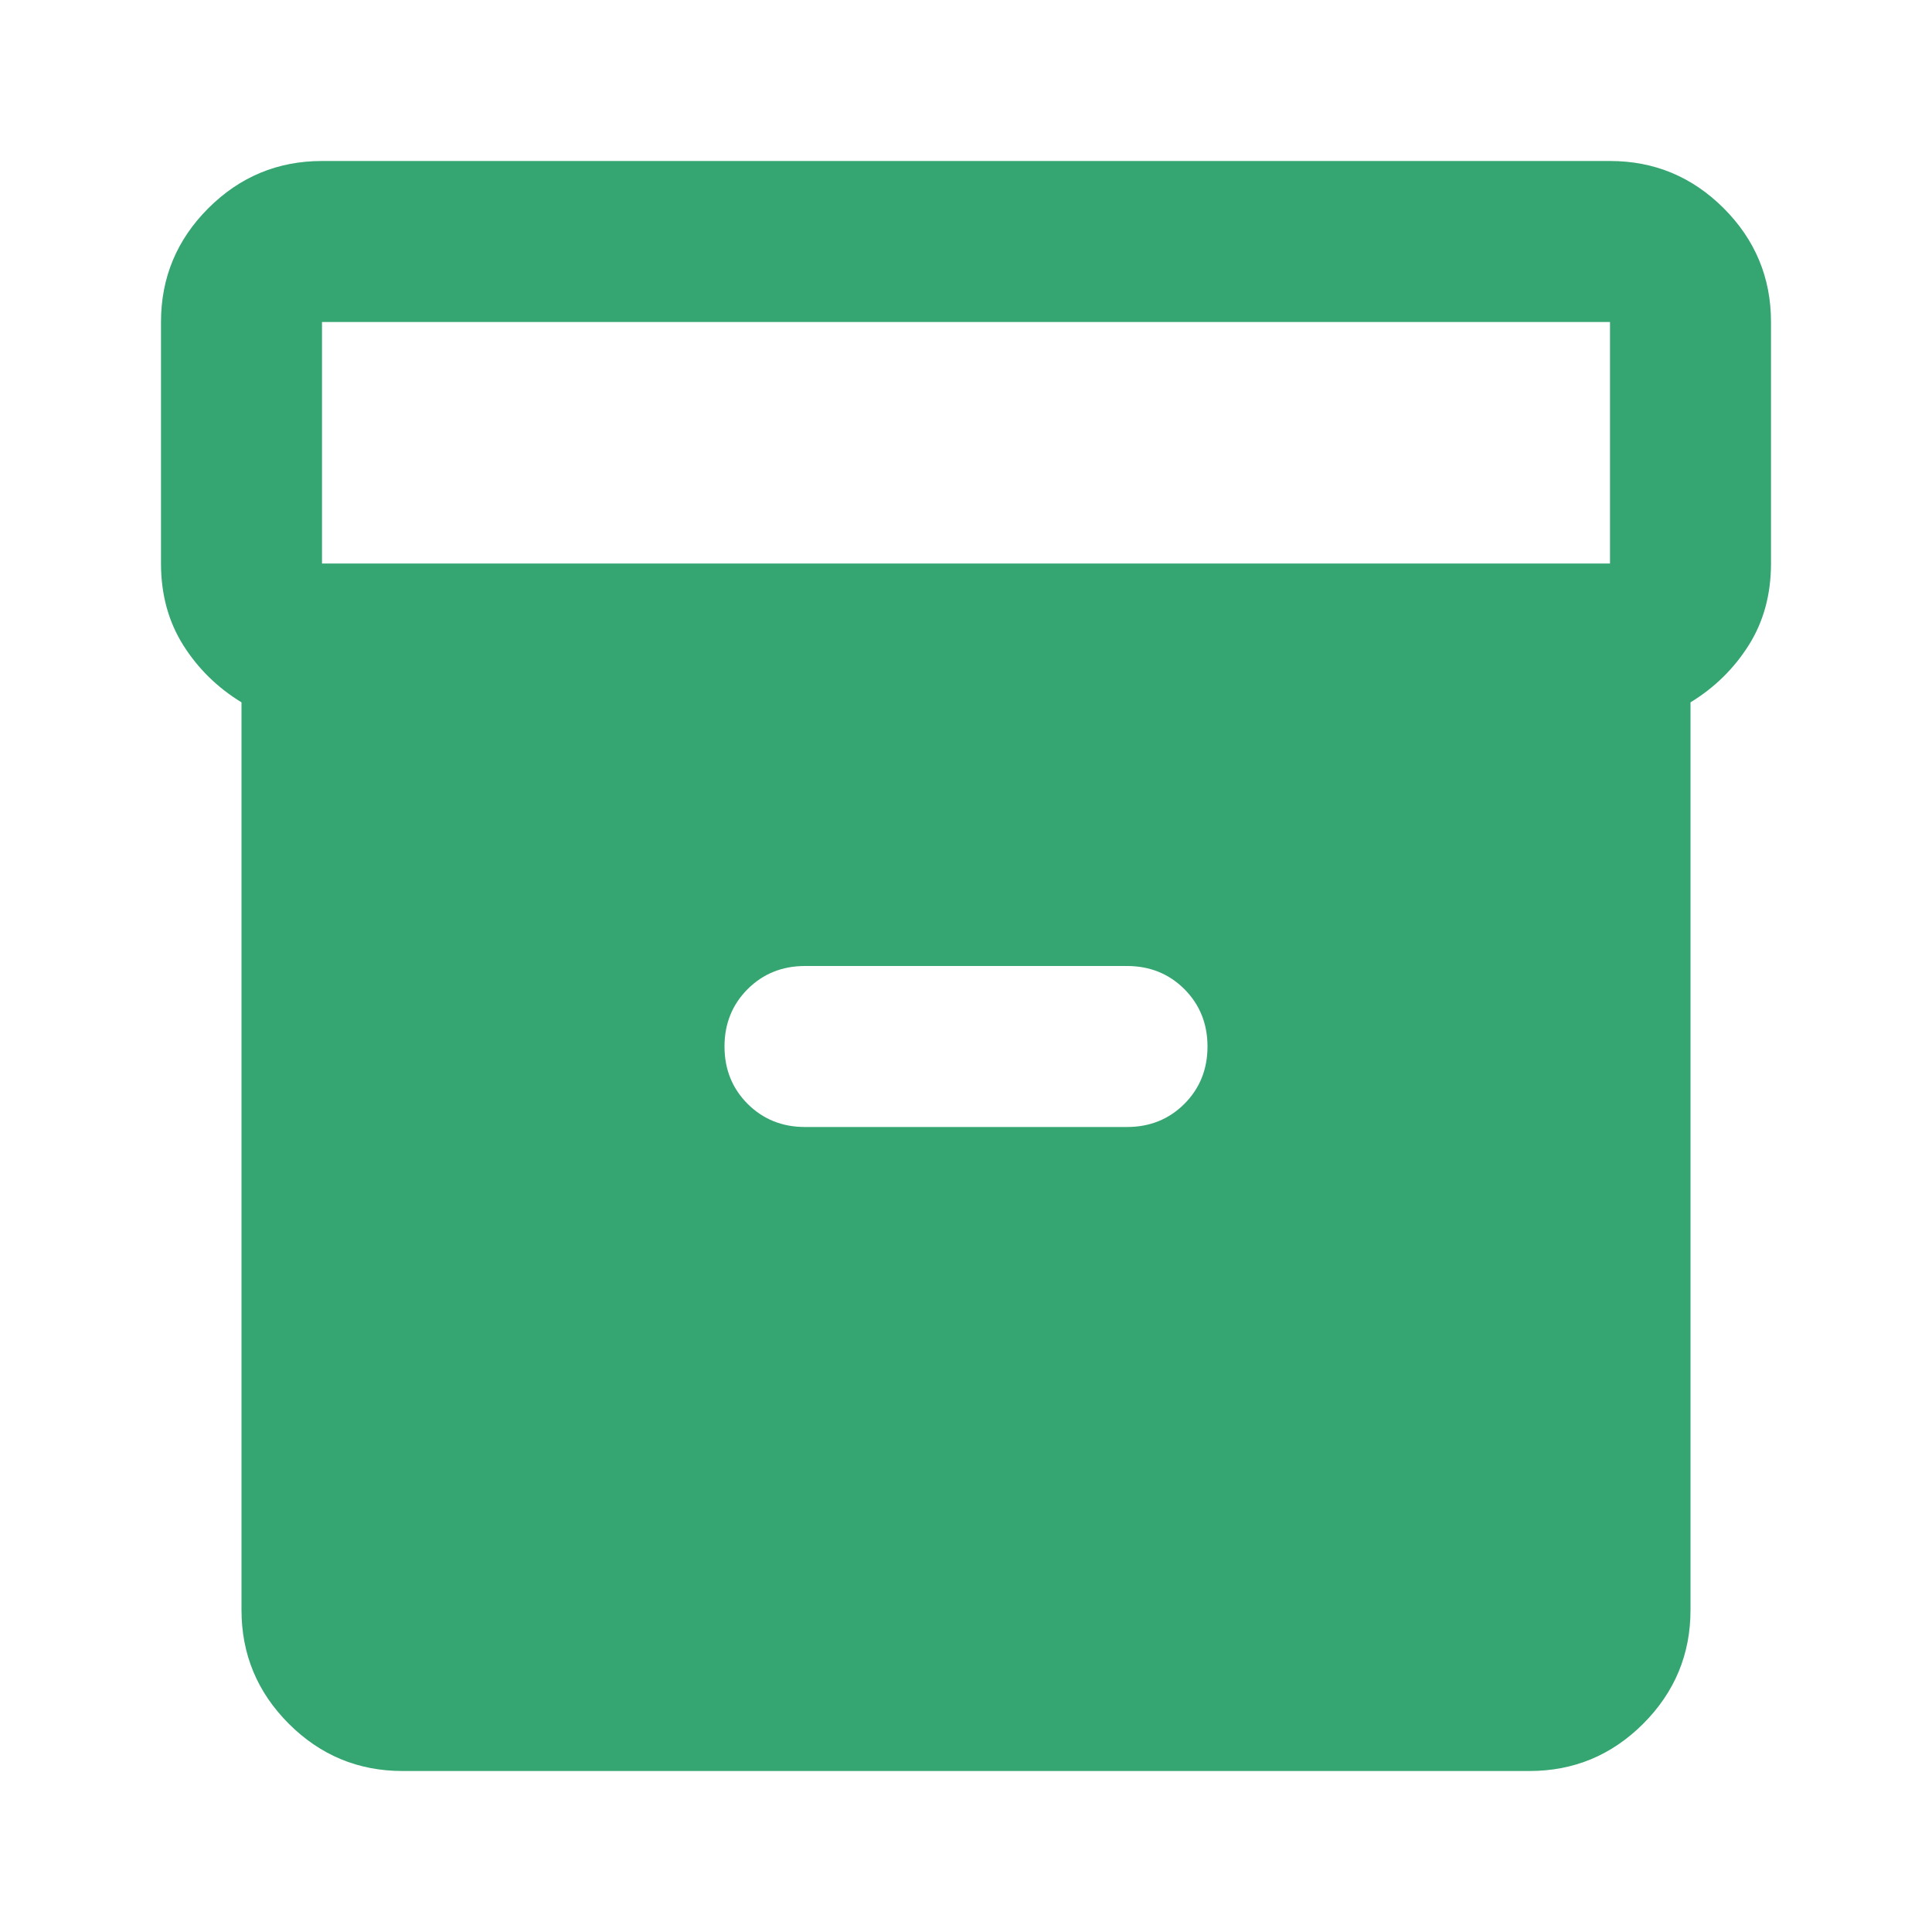 <svg width="30" height="30" viewBox="0 0 30 30" fill="none" xmlns="http://www.w3.org/2000/svg">
<path d="M6.25 27.5C5.562 27.5 4.974 27.255 4.484 26.766C3.995 26.276 3.75 25.688 3.75 25V10.906C3.375 10.677 3.073 10.38 2.844 10.016C2.615 9.651 2.5 9.229 2.5 8.75V5C2.5 4.312 2.745 3.724 3.234 3.234C3.724 2.745 4.312 2.5 5 2.5H25C25.688 2.5 26.276 2.745 26.766 3.234C27.255 3.724 27.5 4.312 27.5 5V8.75C27.5 9.229 27.385 9.651 27.156 10.016C26.927 10.38 26.625 10.677 26.25 10.906V25C26.25 25.688 26.005 26.276 25.516 26.766C25.026 27.255 24.438 27.5 23.75 27.5H6.25ZM5 8.75H25V5H5V8.75ZM12.5 17.5H17.5C17.854 17.5 18.151 17.38 18.391 17.141C18.63 16.901 18.75 16.604 18.75 16.25C18.75 15.896 18.63 15.599 18.391 15.359C18.151 15.12 17.854 15 17.5 15H12.5C12.146 15 11.849 15.12 11.609 15.359C11.37 15.599 11.25 15.896 11.25 16.25C11.25 16.604 11.37 16.901 11.609 17.141C11.849 17.38 12.146 17.5 12.5 17.5Z" fill="#35A571"/>
</svg>
